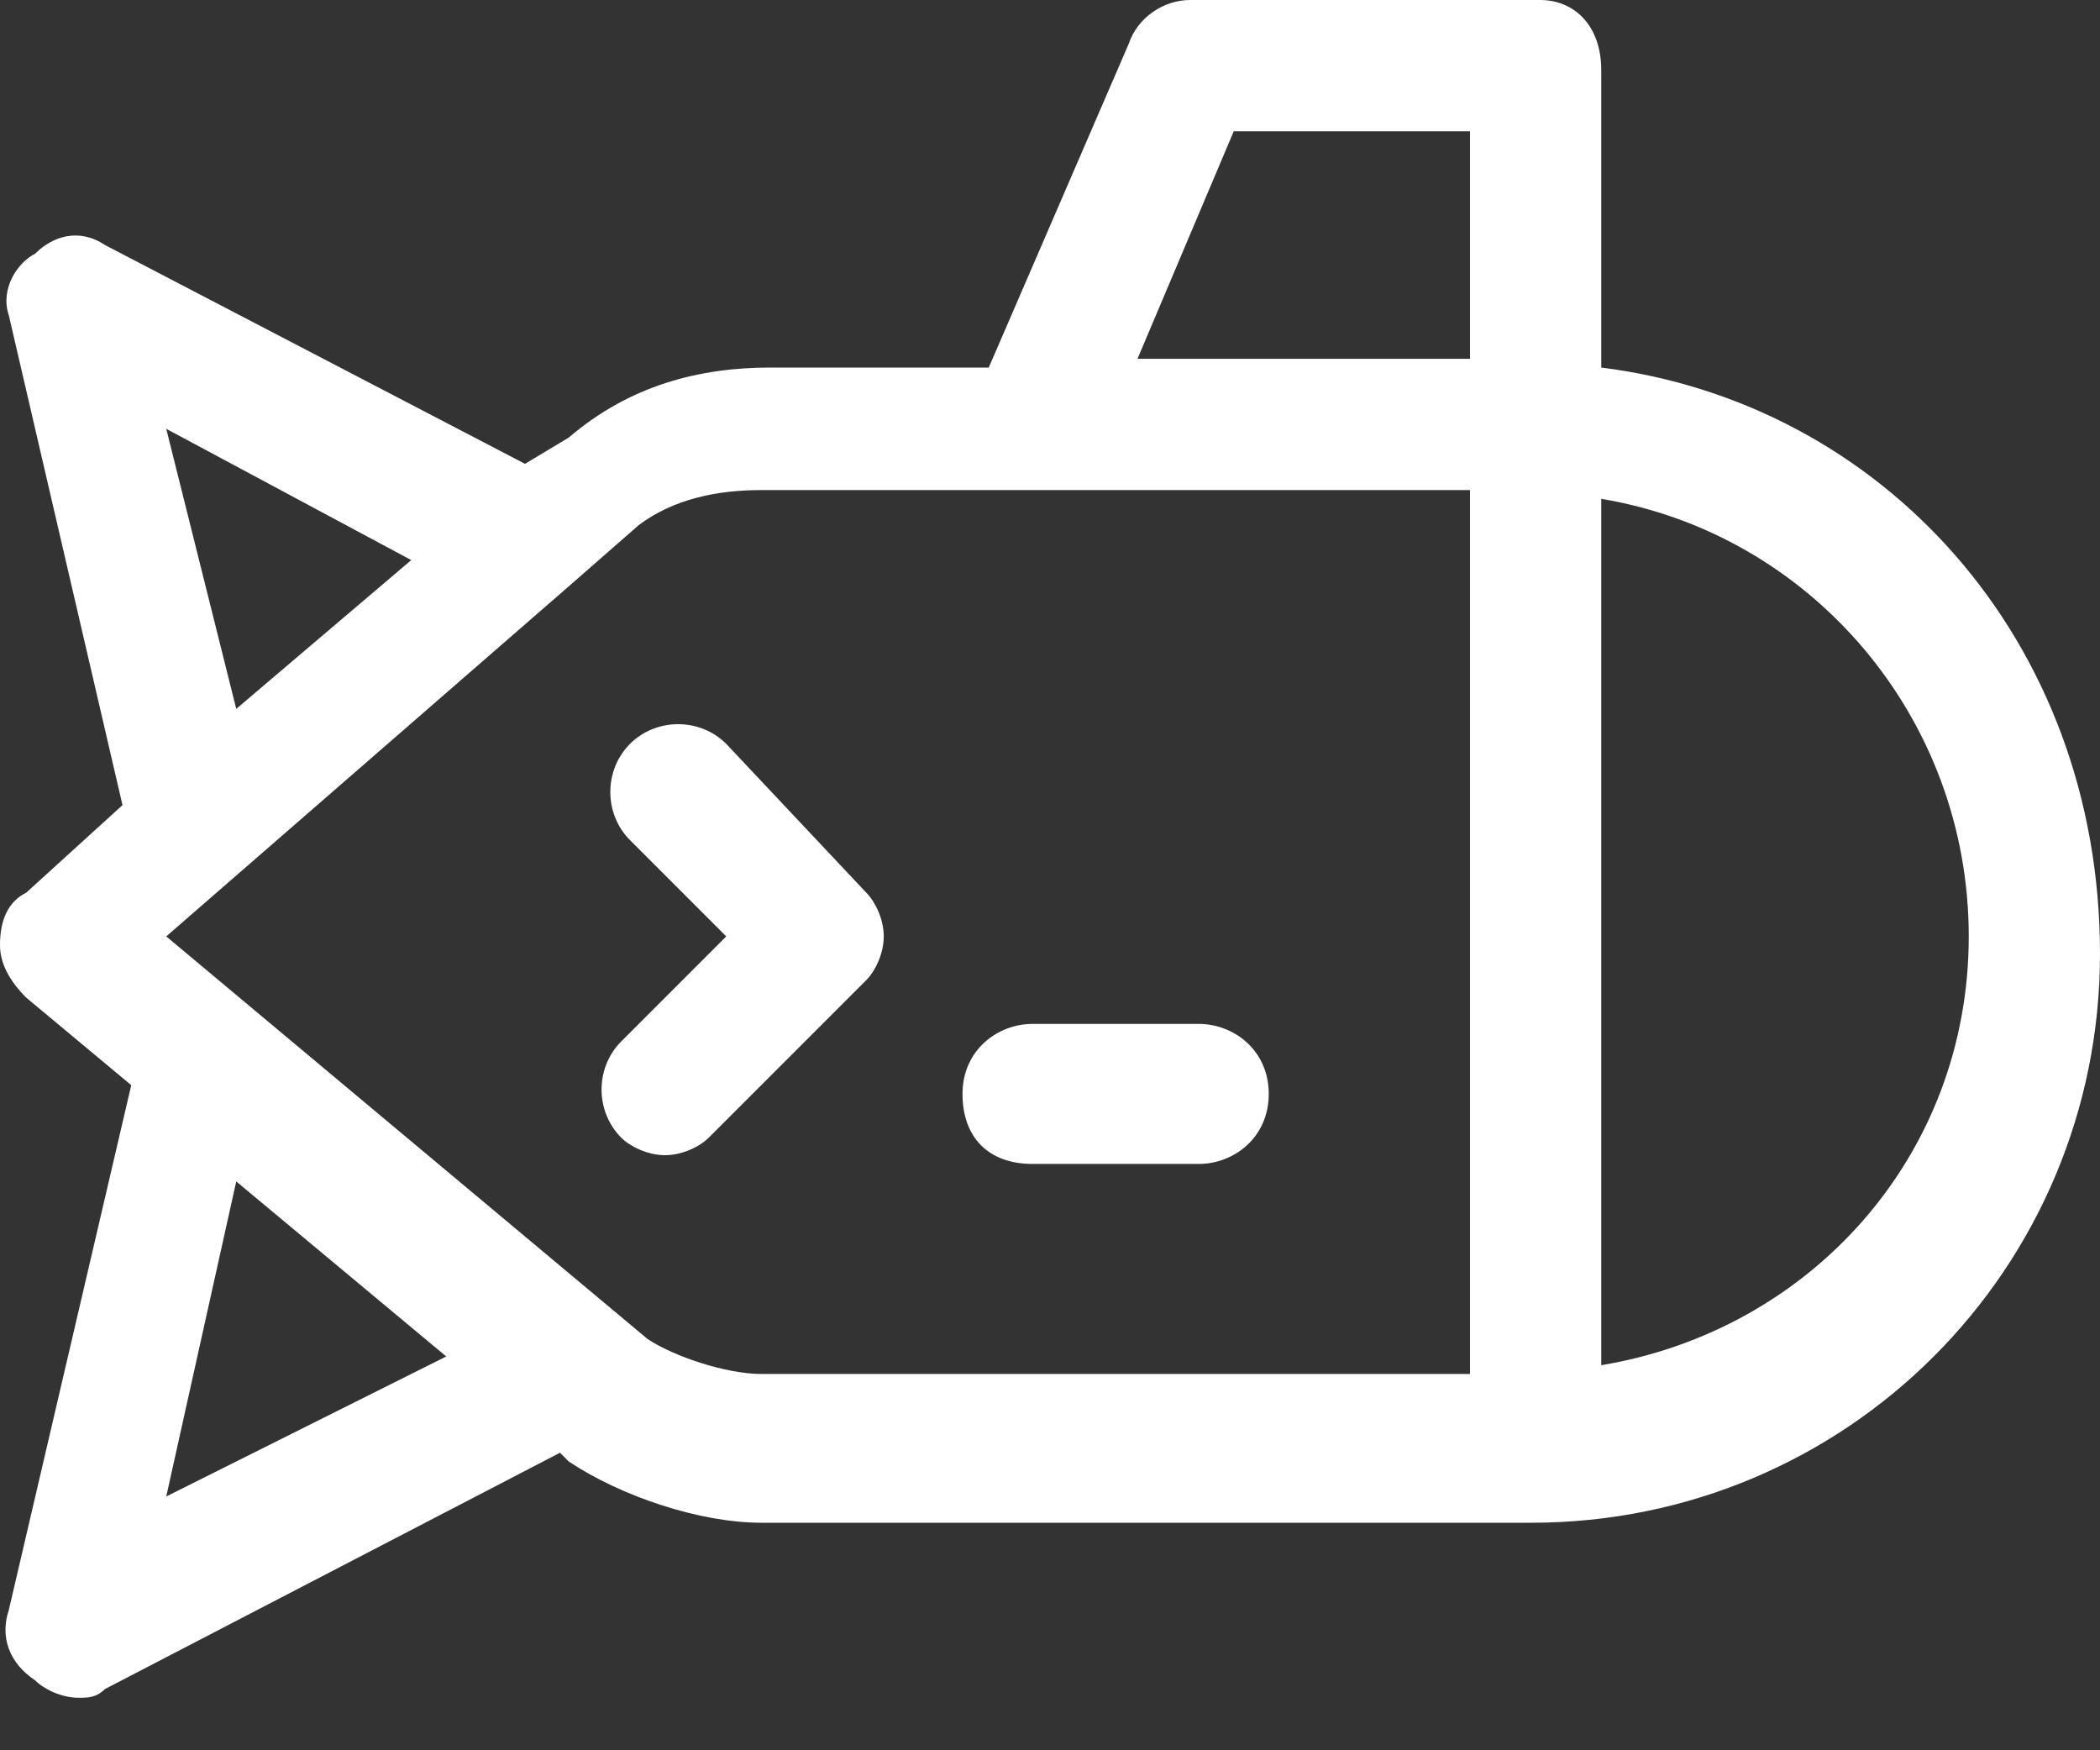 <?xml version="1.0"?>
<svg xmlns="http://www.w3.org/2000/svg" width="24" height="20" viewBox="0 0 24 20" fill="none">
<rect x="0" y="0" width="24" height="20" fill="#333333" stroke="none"/>
<path d="M18.3 4.2C18.3 4.2 18.3 4.1 18.3 4.2V0.8C18.3 0.3 18 0 17.6 0H13.6C13.3 0 13 0.2 12.9 0.5L11.3 4.2H8.8C8 4.2 7.2 4.4 6.5 5L6 5.3L1.2 2.8C0.9 2.6 0.6 2.7 0.4 2.9C0.2 3 0 3.3 0.1 3.6L1.4 9.2L0.3 10.2C0.1 10.3 0 10.5 0 10.8C0 11 0.1 11.2 0.3 11.4L1.5 12.4L0.1 18.4C0 18.7 0.1 19 0.4 19.2C0.5 19.3 0.7 19.4 0.9 19.4C1 19.4 1.1 19.4 1.2 19.3L6.4 16.6L6.5 16.7C7.1 17.1 8 17.4 8.7 17.4H17.5C21.1 17.4 24 14.5 24 10.9C24 7.3 21.5 4.6 18.3 4.2ZM14.1 1.5H16.8V4.1H13L14.1 1.5ZM1.9 4.9L4.7 6.4L2.7 8.1L1.9 4.9ZM1.9 17.1L2.7 13.5L5.1 15.5L1.9 17.1ZM7.4 15.3L1.9 10.7L6.5 6.7L7.3 6C7.7 5.7 8.2 5.6 8.7 5.6H16.8V15.7H8.7C8.3 15.7 7.7 15.5 7.4 15.3ZM18.3 15.6V5.7C20.7 6.1 22.5 8.2 22.5 10.7C22.5 13.2 20.7 15.2 18.3 15.6Z" fill="white"/>
<path d="M8.3 8.5C8 8.2 7.5 8.2 7.2 8.5C6.9 8.8 6.9 9.3 7.2 9.6L8.3 10.7L7.1 11.9C6.8 12.2 6.8 12.7 7.1 13C7.2 13.1 7.4 13.2 7.6 13.2C7.8 13.2 8 13.1 8.1 13L9.9 11.2C10 11.1 10.1 10.9 10.1 10.7C10.1 10.5 10 10.3 9.9 10.2L8.3 8.5Z" fill="white"/>
<path d="M13.7 11.7H11.8C11.4 11.7 11 12 11 12.5C11 13 11.3 13.3 11.8 13.3H13.7C14.1 13.3 14.5 13 14.5 12.5C14.5 12 14.1 11.7 13.7 11.7Z" fill="white"/>
</svg>
